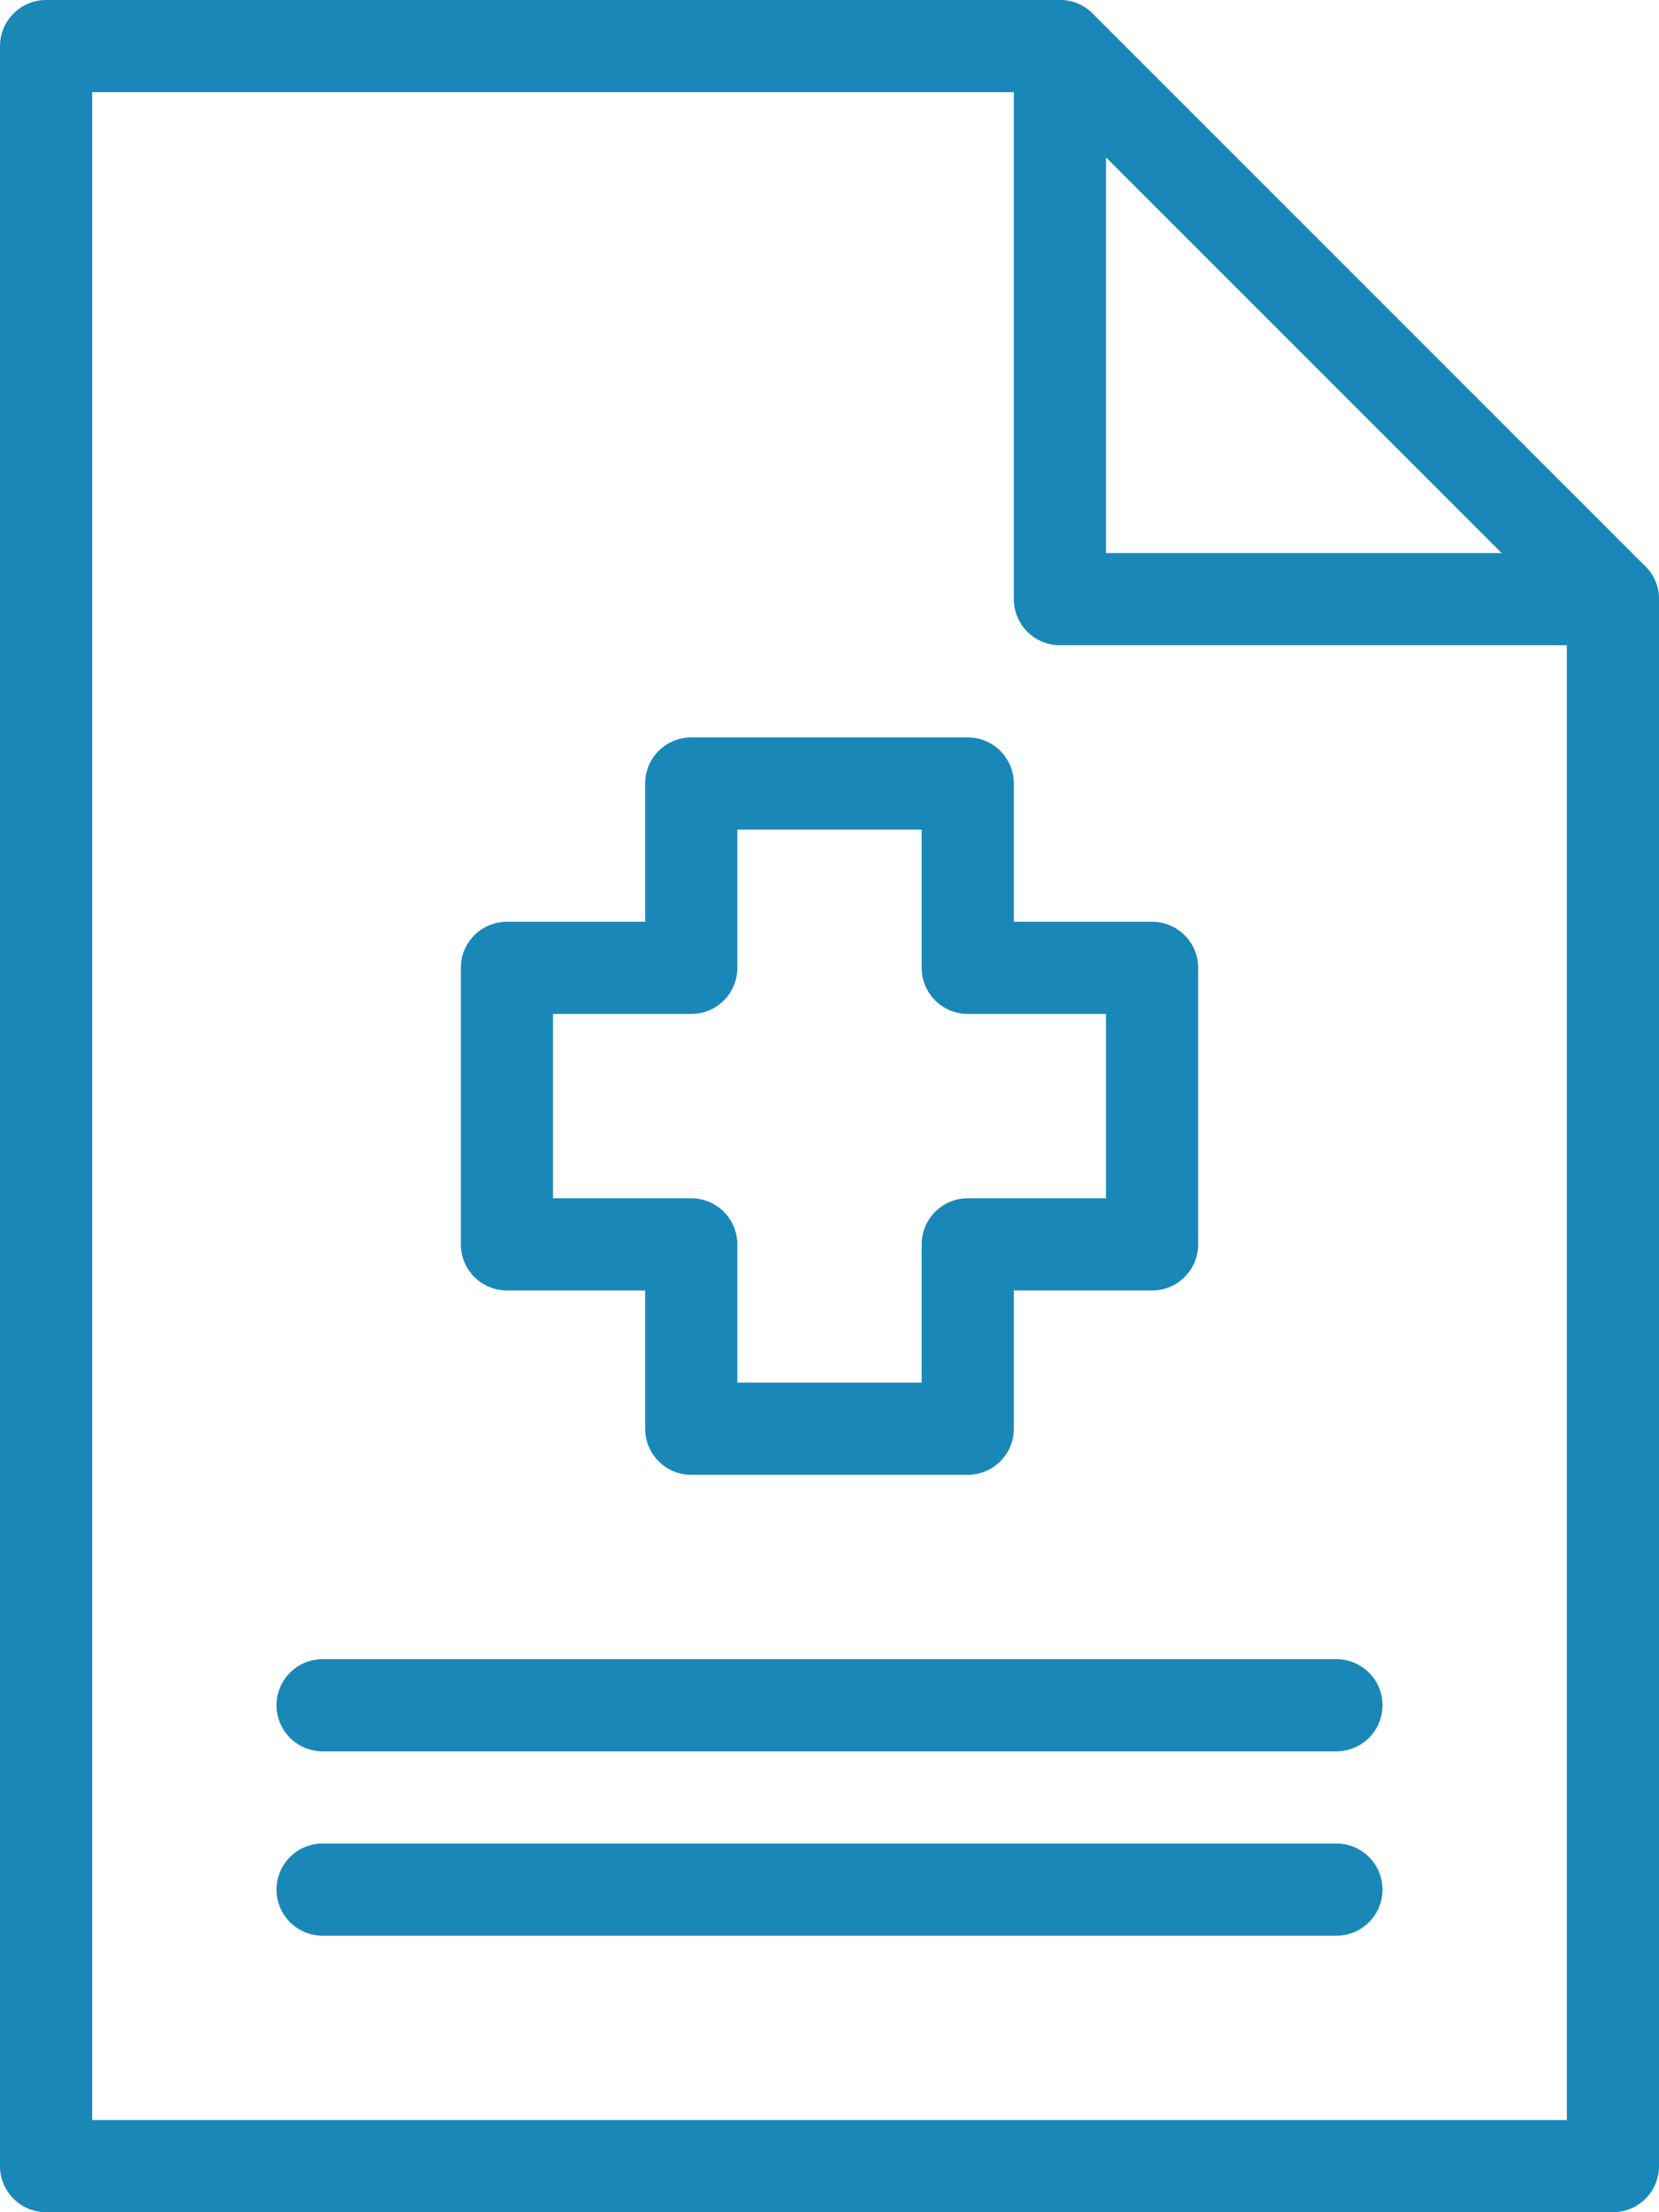 <?xml version="1.0" encoding="UTF-8"?>
<svg xmlns="http://www.w3.org/2000/svg" xmlns:xlink="http://www.w3.org/1999/xlink" width="18px" height="24px" viewBox="0 0 18 24" version="1.1">
  <!-- Generator: Sketch 57.1 (83088) - https://sketch.com -->
  <title>01 Fragments / VeIcons / 24px / Testkit / 20</title>
  <desc>Created with Sketch.</desc>
  <g id="Icons-Images" stroke="none" stroke-width="1" fill="none" fill-rule="evenodd">
    <g id="Final-Icons" transform="translate(-1926, -3853)">
      <g id="01-Fragments-/-VeIcons-/-24px-/-Testkit-/-20" transform="translate(1923, 3853)">
        <g id="Group-89">
          <g>
            <rect id="Rectangle-Copy-273" opacity="0.538" x="0" y="0" width="24" height="24"></rect>
            <g id="Group-67" transform="translate(3, 0)" fill="#1988B9" fill-rule="nonzero">
              <path d="M18,23.5 C18,23.776 17.776,24 17.5,24 L0.5,24 C0.224,24 0,23.776 0,23.5 L0,0.5 C0,0.224 0.224,0 0.5,0 L11.5,0 C11.633,0 11.76,0.053 11.854,0.146 L17.854,6.146 C17.947,6.24 18,6.367 18,6.5 L18,23.5 Z M17,6.707 L11.293,1 L1,1 L1,23 L17,23 L17,6.707 Z" id="Stroke-5031"></path>
              <path d="M12,0.5 C12,0.224 11.776,0 11.5,0 C11.224,0 11,0.224 11,0.5 L11,6.5 C11,6.776 11.224,7 11.5,7 L17.5,7 C17.776,7 18,6.776 18,6.5 C18,6.224 17.776,6 17.5,6 L12,6 L12,0.5 Z" id="Stroke-5032"></path>
              <path d="M3.5,19 L14.5,19 C14.776,19 15,18.776 15,18.5 C15,18.224 14.776,18 14.5,18 L3.5,18 C3.224,18 3,18.224 3,18.5 C3,18.776 3.224,19 3.5,19 Z" id="Stroke-5033"></path>
              <path d="M3.5,21 L14.5,21 C14.776,21 15,20.776 15,20.5 C15,20.224 14.776,20 14.5,20 L3.5,20 C3.224,20 3,20.224 3,20.5 C3,20.776 3.224,21 3.5,21 Z" id="Stroke-5034"></path>
              <path d="M11,8.5 C11,8.224 10.776,8 10.5,8 L7.5,8 C7.224,8 7,8.224 7,8.5 L7,10 L5.5,10 C5.224,10 5,10.224 5,10.5 L5,13.5 C5,13.776 5.224,14 5.5,14 L7,14 L7,15.5 C7,15.776 7.224,16 7.5,16 L10.5,16 C10.776,16 11,15.776 11,15.5 L11,14 L12.5,14 C12.776,14 13,13.776 13,13.5 L13,10.5 C13,10.224 12.776,10 12.5,10 L11,10 L11,8.5 Z M12,13 L10.5,13 C10.224,13 10,13.224 10,13.5 L10,15 L8,15 L8,13.5 C8,13.224 7.776,13 7.5,13 L6,13 L6,11 L7.5,11 C7.776,11 8,10.776 8,10.5 L8,9 L10,9 L10,10.5 C10,10.776 10.224,11 10.5,11 L12,11 L12,13 Z" id="Stroke-5035"></path>
            </g>
          </g>
        </g>
      </g>
    </g>
  </g>
</svg>
